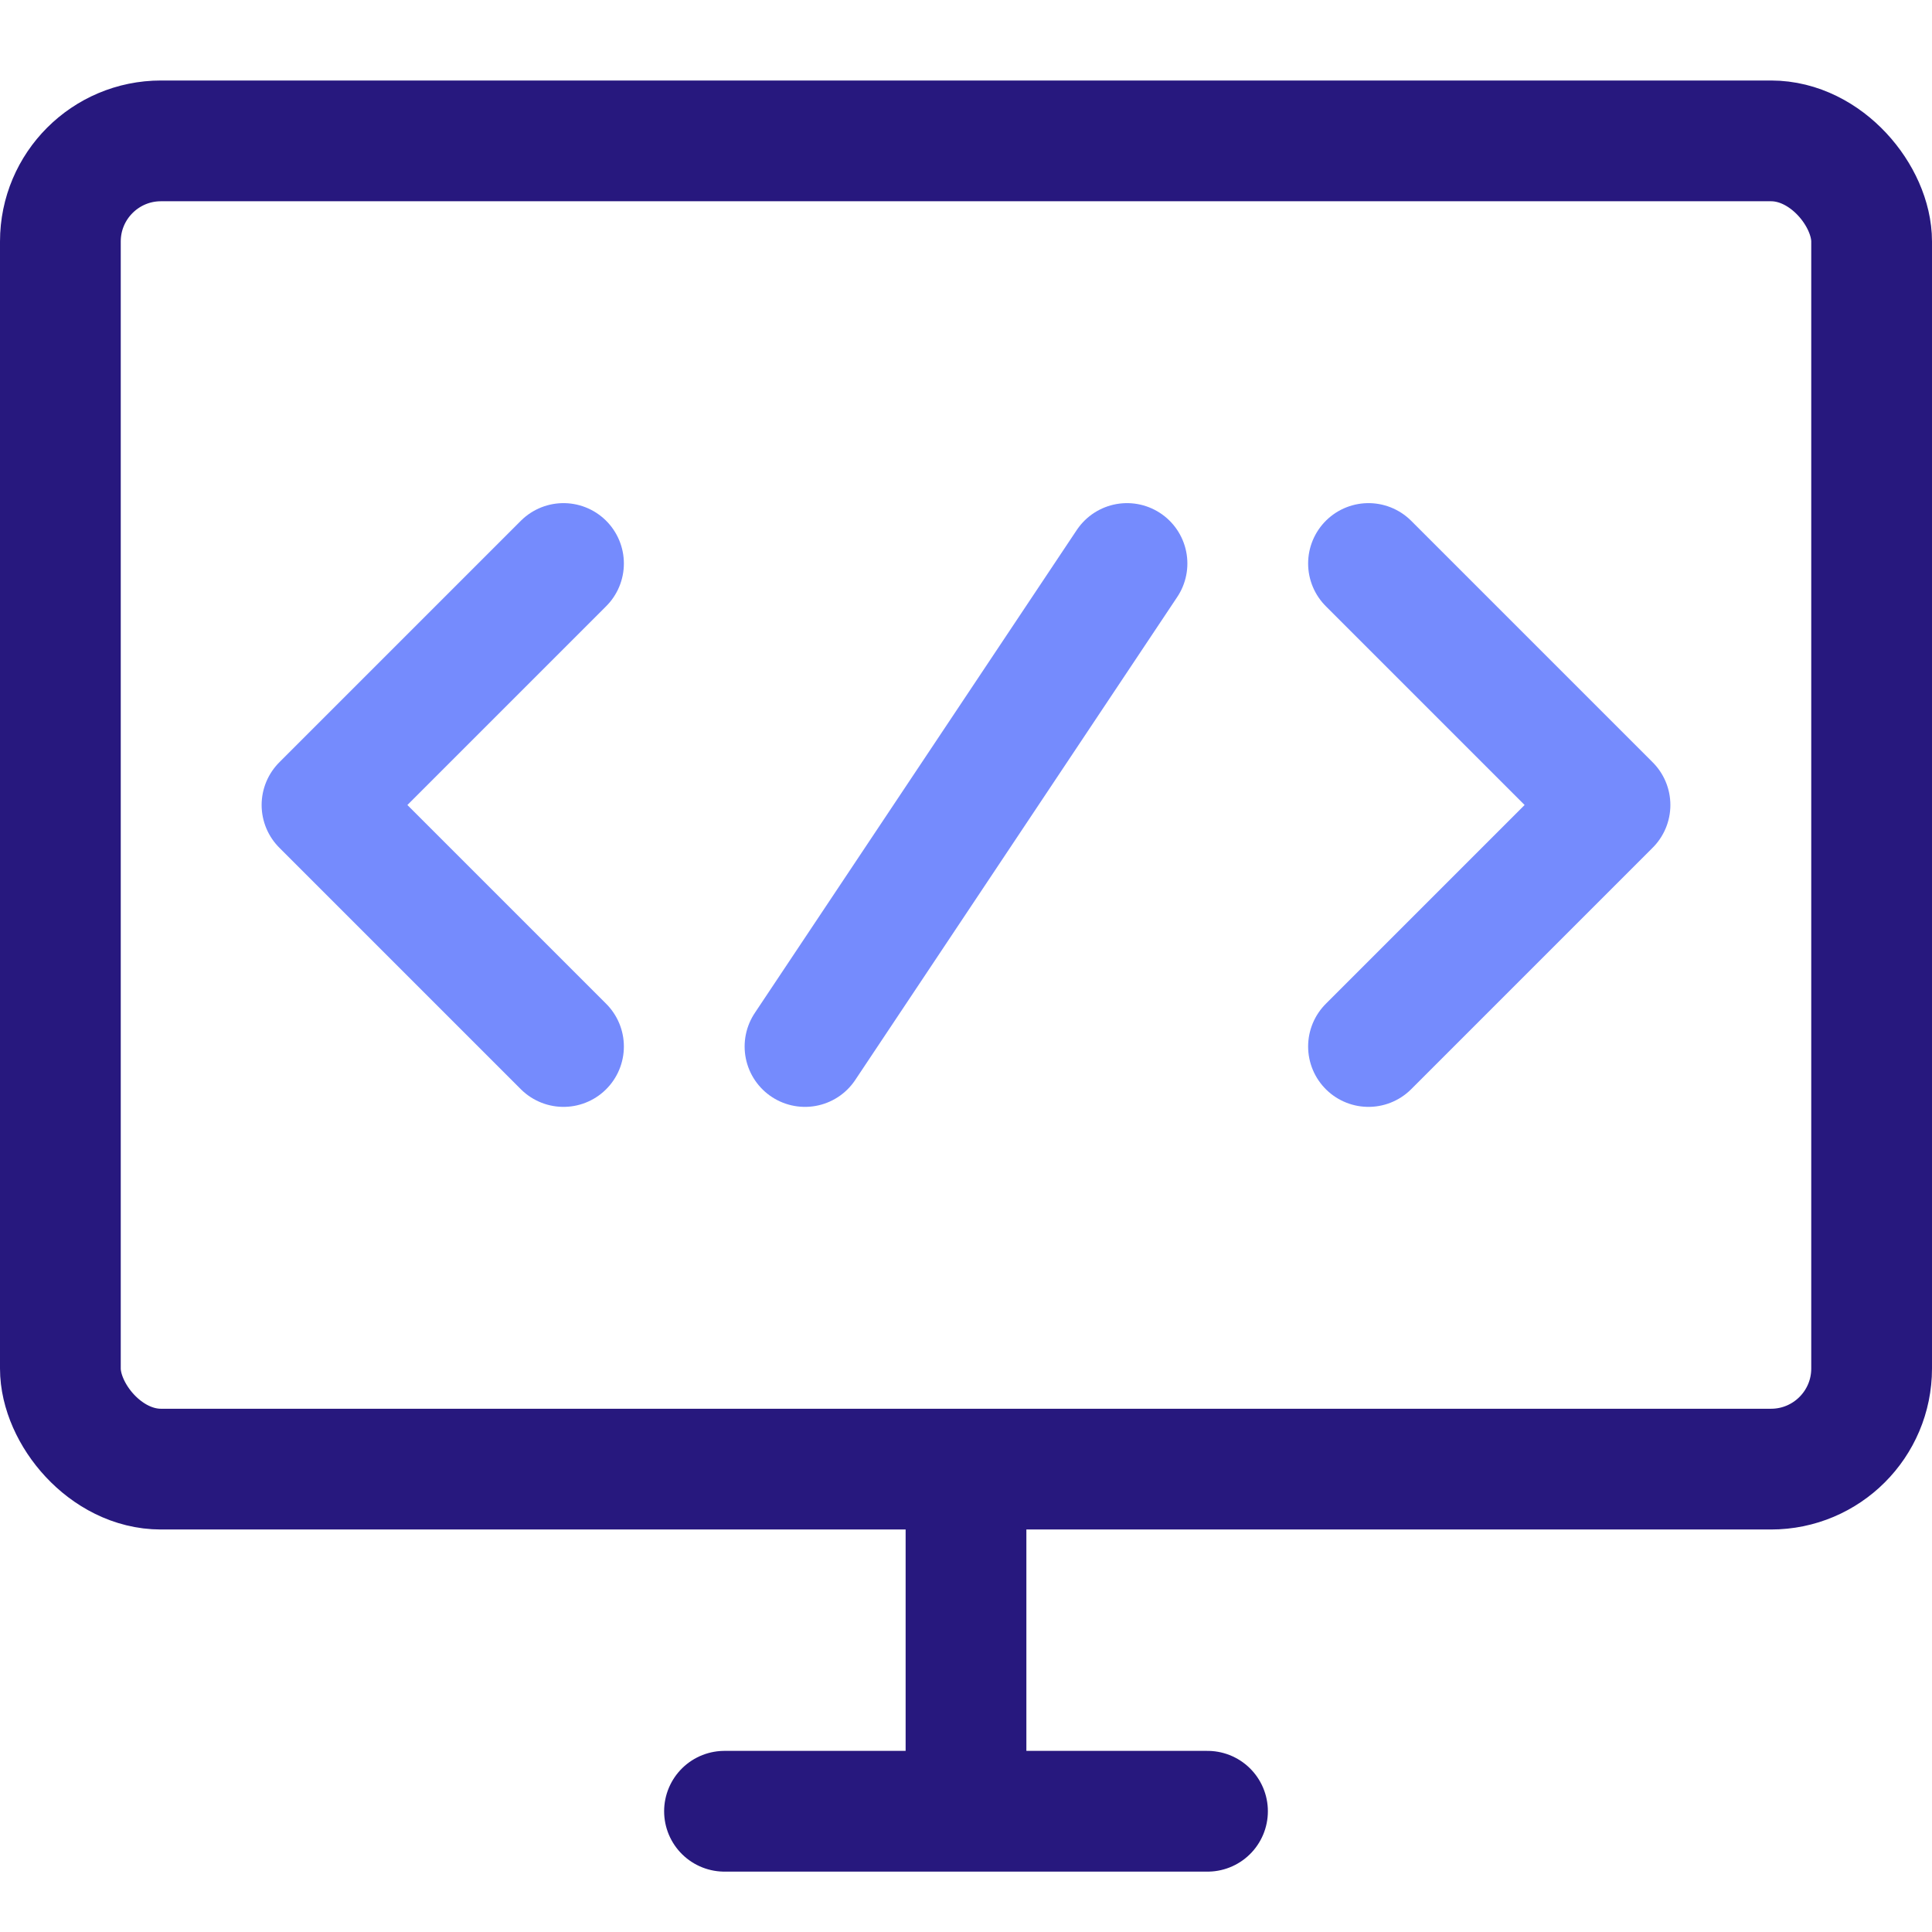 <svg fill="none" height="24" viewbox="0 0 24 24" width="24" xmlns="http://www.w3.org/2000/svg">	<rect height="16.5" rx="1.25" stroke="#27187E" stroke-width="1.5" width="22.5" x="0.75" y="1.75"></rect>	<path d="M14 7L10 13" stroke="#758BFD" stroke-linecap="round" stroke-width="1.5"></path>	<path d="M7 7L4 10L7 13" stroke="#758BFD" stroke-linecap="round" stroke-linejoin="round" stroke-width="1.5"></path>	<path d="M17 13L20 10L17 7" stroke="#758BFD" stroke-linecap="round" stroke-linejoin="round" stroke-width="1.5"></path>	<path d="M12 22.5V19M9 22.5H15" stroke="#27187E" stroke-linecap="round" stroke-linejoin="round" stroke-width="1.5"></path></svg>